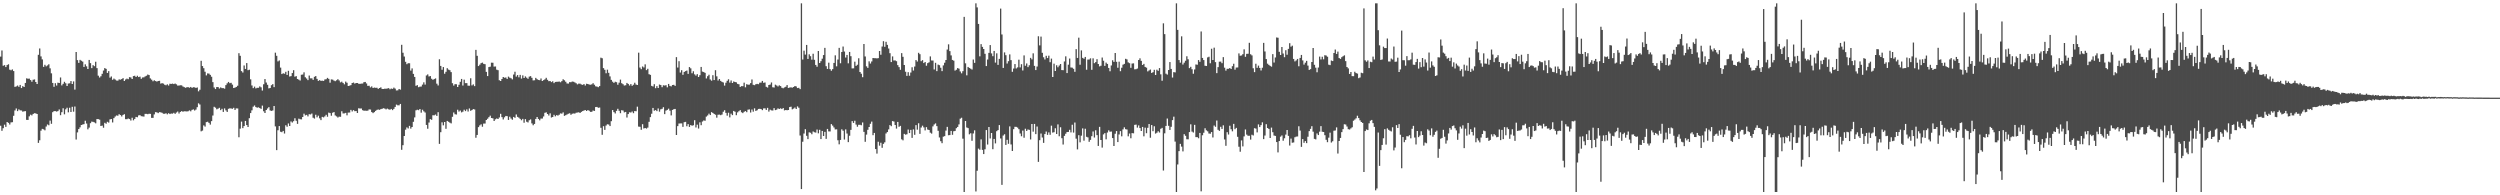 <?xml version="1.0" encoding="UTF-8"?>
<svg xmlns="http://www.w3.org/2000/svg" width="1920" height="150">
  <path d="M0 43.451h1v53.136H0zM1 38.761h1v61.691H1zM2 50.468h1v47.988H2zM3 50.002h1v45.729H3zM4 51.503h1v45.928H4zM5 49.983h1v43.731H5zM6 49.349h1v44.992H6zM7 53.526h1v42.108H7zM8 53.952h1v40.050H8zM9 53.323h1v40.540H9zM10 54.570h1v34.383H10zM11 66.735h1v18.082H11zM12 66.360h1v16.933H12zM13 65.698h1v19.634H13zM14 66.648h1v17.393H14zM15 65.224h1v19.533H15zM16 67.628h1v17.226H16zM17 66.165h1v19.572H17zM18 66.817h1v18.691H18zM19 63.675h1v21.696H19zM20 60.136h1v31.923H20zM21 60.464h1v31.662H21zM22 60.342h1v29.002H22zM23 61.503h1v26.564H23zM24 62.753h1v25.855H24zM25 61.230h1v26.253H25zM26 60.992h1v25.956H26zM27 62.970h1v24.115H27zM28 64.497h1v23.067H28zM29 42.096h1v67.626H29zM30 37.244h1v70.469H30zM31 43.330h1v57.047H31zM32 45.602h1v53.353H32zM33 51.379h1v47.956H33zM34 49.757h1v50.352H34zM35 50.961h1v46.239H35zM36 50.251h1v45.360H36zM37 49.379h1v46.814H37zM38 52.499h1v40.105H38zM39 56.303h1v38.796H39zM40 63.670h1v22.481H40zM41 66.662h1v18.672H41zM42 63.911h1v21.419H42zM43 65.705h1v20.018H43zM44 63.508h1v21.840H44zM45 63.723h1v20.362H45zM46 59.480h1v28.995H46zM47 65.568h1v20.577H47zM48 64.334h1v18.835H48zM49 62.837h1v24.976H49zM50 63.927h1v20.046H50zM51 66.055h1v16.672H51zM52 64.176h1v22.092H52zM53 64.005h1v18.750H53zM54 62.240h1v23.799H54zM55 64.501h1v17.501H55zM56 62.531h1v23.248H56zM57 68.809h1v12.994H57zM58 39.958h1v67.212H58zM59 46.172h1v55.528H59zM60 48.292h1v50.845H60zM61 45.996h1v51.813H61zM62 46.644h1v49.348H62zM63 47.335h1v48.306H63zM64 51.391h1v43.934H64zM65 49.386h1v43.355H65zM66 50.928h1v43.925H66zM67 53.000h1v46.322H67zM68 46.035h1v51.952H68zM69 48.475h1v46.164H69zM70 52.329h1v41.048H70zM71 50.038h1v43.550H71zM72 50.839h1v43.179H72zM73 47.401h1v47.310H73zM74 52.302h1v39.139H74zM75 58.090h1v33.429H75zM76 59.539h1v32.383H76zM77 58.582h1v38.174H77zM78 56.664h1v39.783H78zM79 54.151h1v43.941H79zM80 52.299h1v42.028H80zM81 52.913h1v42.119H81zM82 56.005h1v37.519H82zM83 54.636h1v39.499H83zM84 59.631h1v32.055H84zM85 58.722h1v32.646H85zM86 61.290h1v32.744H86zM87 60.347h1v30.389H87zM88 61.063h1v28.423H88zM89 61.848h1v26.816H89zM90 61.956h1v26.947H90zM91 60.986h1v26.699H91zM92 61.187h1v27.166H92zM93 60.732h1v28.705H93zM94 59.997h1v28.267H94zM95 62.206h1v25.509H95zM96 61.038h1v30.522H96zM97 60.356h1v31.199H97zM98 60.818h1v30.211H98zM99 59.228h1v32.190H99zM100 59.498h1v33.053H100zM101 60.697h1v29.728H101zM102 58.397h1v34.003H102zM103 58.143h1v33.220H103zM104 59.152h1v30.668H104zM105 58.159h1v31.911H105zM106 59.196h1v29.409H106zM107 58.852h1v29.588H107zM108 60.505h1v28.734H108zM109 59.486h1v29.908H109zM110 59.372h1v30.190H110zM111 58.672h1v28.766H111zM112 58.141h1v29.293H112zM113 57.259h1v30.460H113zM114 57.632h1v29.705H114zM115 60.203h1v27.228H115zM116 61.182h1v29.348H116zM117 62.434h1v28.077H117zM118 61.640h1v26.237H118zM119 62.240h1v23.868H119zM120 62.663h1v23.680H120zM121 62.224h1v24.665H121zM122 62.073h1v24.060H122zM123 64.188h1v22.074H123zM124 63.847h1v22.760H124zM125 64.217h1v23.129H125zM126 65.073h1v22.307H126zM127 65.499h1v21.492H127zM128 64.751h1v23.035H128zM129 65.710h1v21.209H129zM130 64.293h1v23.301H130zM131 64.446h1v22.767H131zM132 64.208h1v23.111H132zM133 64.561h1v22.058H133zM134 64.165h1v23.303H134zM135 64.771h1v21.675H135zM136 65.753h1v19.920H136zM137 65.691h1v21.495H137zM138 65.465h1v20.481H138zM139 65.515h1v19.849H139zM140 66.412h1v19.412H140zM141 66.932h1v18.531H141zM142 67.435h1v18.048H142zM143 67.030h1v18.576H143zM144 66.941h1v18.505H144zM145 67.381h1v17.430H145zM146 66.783h1v18.730H146zM147 67.470h1v16.912H147zM148 66.973h1v17.034H148zM149 67.046h1v17.819H149zM150 67.522h1v16.674H150zM151 67.170h1v15.184H151zM152 70.159h1v9.206H152zM153 68.900h1v11.373H153zM154 46.671h1v54.177H154zM155 50.723h1v49.570H155zM156 52.359h1v43.932H156zM157 55.074h1v42.177H157zM158 57.909h1v35.889H158zM159 56.353h1v37.118H159zM160 56.520h1v37.867H160zM161 57.486h1v38.183H161zM162 58.939h1v34.070H162zM163 63.096h1v25.658H163zM164 67.179h1v14.836H164zM165 68.399h1v14.278H165zM166 66.886h1v17.093H166zM167 66.879h1v16.558H167zM168 67.976h1v14.797H168zM169 67.115h1v17.473H169zM170 67.678h1v15.880H170zM171 67.706h1v18.233H171zM172 68.111h1v15.161H172zM173 65.392h1v19.393H173zM174 63.984h1v21.957H174zM175 62.904h1v20.636H175zM176 63.874h1v19.336H176zM177 63.567h1v19.753H177zM178 64.984h1v18.579H178zM179 67.600h1v15.171H179zM180 67.268h1v17.162H180zM181 66.744h1v16.500H181zM182 65.868h1v17.430H182zM183 40.867h1v64.532H183zM184 42.872h1v55.923H184zM185 54.641h1v38.773H185zM186 55.705h1v42.680H186zM187 50.301h1v46.535H187zM188 52.956h1v39.915H188zM189 48.443h1v47.599H189zM190 53.938h1v43.596H190zM191 53.579h1v37.219H191zM192 60.947h1v25.869H192zM193 65.641h1v19.082H193zM194 67.673h1v14.248H194zM195 66.525h1v14.477H195zM196 67.879h1v14.347H196zM197 67.449h1v15.276H197zM198 67.422h1v15.022H198zM199 66.369h1v16.608H199zM200 67.067h1v16.544H200zM201 69.541h1v11.552H201zM202 64.707h1v20.739H202zM203 60.702h1v26.063H203zM204 63.380h1v21.119H204zM205 65.135h1v18.141H205zM206 67.893h1v14.390H206zM207 67.600h1v17.217H207zM208 65.417h1v19.776H208zM209 64.611h1v20.204H209zM210 66.902h1v14.507H210zM211 40.430h1v56.626H211zM212 42.872h1v72.424H212zM213 47.159h1v52.909H213zM214 46.438h1v50.357H214zM215 51.894h1v49.286H215zM216 56.905h1v44.630H216zM217 56.243h1v44.315H217zM218 56.651h1v45.924H218zM219 55.161h1v41.053H219zM220 57.559h1v39.757H220zM221 54.366h1v40.437H221zM222 58.802h1v37.974H222zM223 58.484h1v34.781H223zM224 56.122h1v37.958H224zM225 53.934h1v39.137H225zM226 58.903h1v31.936H226zM227 58.488h1v34.262H227zM228 60.663h1v34.484H228zM229 61.201h1v29.954H229zM230 61.837h1v29.767H230zM231 57.415h1v34.294H231zM232 57.255h1v32.579H232zM233 55.538h1v31.742H233zM234 59.349h1v29.268H234zM235 60.306h1v27.919H235zM236 61.560h1v27.816H236zM237 58.019h1v29.689H237zM238 60.175h1v27.755H238zM239 60.146h1v27.043H239zM240 61.329h1v29.080H240zM241 58.994h1v32.113H241zM242 58.424h1v29.716H242zM243 60.548h1v29.561H243zM244 62.098h1v26.722H244zM245 61.555h1v29.302H245zM246 62.128h1v30.153H246zM247 61.938h1v27.823H247zM248 62.137h1v28.016H248zM249 61.052h1v28.325H249zM250 60.800h1v27.361H250zM251 59.809h1v29.858H251zM252 60.585h1v25.869H252zM253 63.487h1v23.383H253zM254 60.986h1v27.885H254zM255 61.137h1v25.463H255zM256 61.899h1v24.182H256zM257 62.361h1v26.313H257zM258 61.656h1v27.734H258zM259 60.846h1v29.416H259zM260 61.780h1v27.807H260zM261 63.295h1v26.416H261zM262 62.707h1v22.765H262zM263 63.700h1v23.449H263zM264 64.742h1v22.335H264zM265 62.652h1v24.042H265zM266 63.522h1v25.052H266zM267 66.064h1v20.401H267zM268 65.788h1v20.655H268zM269 65.403h1v18.984H269zM270 63.723h1v21.861H270zM271 63.377h1v21.227H271zM272 64.206h1v21.209H272zM273 63.746h1v21.529H273zM274 63.748h1v23.017H274zM275 64.330h1v18.844H275zM276 64.394h1v18.961H276zM277 64.227h1v19.096H277zM278 64.137h1v20.510H278zM279 63.107h1v21.927H279zM280 62.938h1v22.044H280zM281 64.101h1v20.989H281zM282 65.950h1v19.066H282zM283 65.842h1v18.192H283zM284 67.113h1v17.027H284zM285 66.362h1v19.709H285zM286 67.603h1v19.288H286zM287 67.211h1v18.911H287zM288 67.451h1v17.707H288zM289 67.397h1v16.967H289zM290 68.257h1v15.809H290zM291 67.577h1v16.777H291zM292 67.062h1v16.748H292zM293 68.298h1v15.246H293zM294 68.346h1v14.747H294zM295 68.095h1v15.294H295zM296 68.170h1v15.871H296zM297 67.960h1v15.461H297zM298 67.683h1v16.262H298zM299 68.541h1v15.713H299zM300 67.985h1v15.653H300zM301 68.230h1v16.372H301zM302 67.287h1v16.315H302zM303 68.067h1v14.063H303zM304 69.466h1v10.865H304zM305 69.392h1v11.527H305zM306 68.372h1v12.534H306zM307 68.859h1v10.952H307zM308 34.396h1v80.671H308zM309 40.519h1v70.987H309zM310 43.403h1v61.069H310zM311 47.477h1v52.124H311zM312 49.292h1v48.533H312zM313 48.530h1v50.137H313zM314 48.573h1v48.102H314zM315 54.240h1v44.527H315zM316 52.526h1v45.010H316zM317 56.728h1v36.816H317zM318 59.097h1v31.071H318zM319 65.877h1v18.849H319zM320 65.364h1v18.924H320zM321 66.959h1v17.684H321zM322 66.541h1v17.194H322zM323 66.460h1v20.076H323zM324 64.964h1v19.300H324zM325 63.256h1v22.273H325zM326 64.954h1v21.456H326zM327 57.935h1v38.018H327zM328 57.140h1v41.705H328zM329 58.708h1v35.386H329zM330 58.422h1v33.062H330zM331 60.459h1v31.531H331zM332 61.276h1v27.263H332zM333 60.709h1v27.842H333zM334 60.235h1v27.725H334zM335 64.279h1v24.775H335zM336 65.632h1v20.513H336zM337 45.499h1v64.999H337zM338 50.656h1v50.877H338zM339 53.549h1v40.403H339zM340 51.519h1v44.738H340zM341 56.646h1v37.068H341zM342 55.147h1v43.788H342zM343 52.389h1v40.478H343zM344 53.432h1v40.085H344zM345 53.890h1v40.323H345zM346 55.389h1v39.405H346zM347 63.922h1v25.784H347zM348 65.726h1v20.671H348zM349 64.593h1v23.152H349zM350 64.698h1v23.269H350zM351 66.820h1v17.448H351zM352 65.128h1v20.584H352zM353 62.828h1v22.046H353zM354 60.633h1v25.701H354zM355 65.687h1v20.080H355zM356 61.208h1v23.046H356zM357 63.826h1v21.515H357zM358 63.869h1v20.149H358zM359 65.771h1v19.890H359zM360 65.829h1v17.459H360zM361 60.123h1v24.967H361zM362 65.595h1v18.940H362zM363 64.803h1v18.965H363zM364 66.163h1v17.897H364zM365 38.306h1v67.484H365zM366 42.863h1v60.787H366zM367 50.727h1v46.928H367zM368 49.681h1v46.610H368zM369 48.461h1v47.024H369zM370 48.088h1v49.233H370zM371 49.075h1v45.843H371zM372 49.319h1v45.544H372zM373 55.197h1v36.967H373zM374 58.436h1v32.774H374zM375 51.526h1v38.505H375zM376 51.176h1v37.672H376zM377 48.106h1v42.524H377zM378 48.168h1v42.721H378zM379 51.162h1v41.788H379zM380 51.045h1v40.616H380zM381 53.508h1v37.496H381zM382 53.902h1v37.491H382zM383 61.661h1v28.572H383zM384 62.219h1v25.200H384zM385 60.661h1v29.281H385zM386 59.159h1v32.575H386zM387 59.724h1v30.373H387zM388 59.512h1v29.531H388zM389 60.624h1v28.599H389zM390 58.820h1v33.285H390zM391 59.663h1v29.966H391zM392 60.104h1v30.904H392zM393 60.986h1v30.945H393zM394 57.262h1v32.525H394zM395 55.112h1v35.349H395zM396 58.807h1v29.078H396zM397 57.676h1v32.058H397zM398 59.413h1v30.970H398zM399 57.516h1v33.777H399zM400 60.354h1v32.030H400zM401 57.907h1v33.399H401zM402 59.926h1v34.356H402zM403 58.678h1v32.811H403zM404 59.624h1v33.848H404zM405 60.496h1v33.543H405zM406 58.848h1v33.529H406zM407 58.470h1v33.211H407zM408 59.768h1v35.015H408zM409 61.752h1v34.466H409zM410 61.647h1v33.513H410zM411 59.802h1v31.520H411zM412 60.805h1v29.052H412zM413 61.386h1v29.977H413zM414 61.594h1v30.824H414zM415 60.239h1v30.870H415zM416 62.189h1v28.856H416zM417 61.549h1v27.885H417zM418 60.949h1v25.667H418zM419 59.768h1v26.493H419zM420 61.297h1v26.269H420zM421 62.373h1v26.365H421zM422 62.183h1v24.871H422zM423 63.100h1v27.166H423zM424 62.421h1v27.455H424zM425 63.821h1v24.337H425zM426 62.949h1v26.400H426zM427 62.842h1v25.578H427zM428 62.785h1v26.013H428zM429 62.624h1v25.473H429zM430 63.192h1v23.896H430zM431 62.329h1v24.958H431zM432 60.862h1v25.470H432zM433 61.622h1v27.375H433zM434 62.785h1v25.681H434zM435 64.087h1v23.804H435zM436 64.231h1v23.095H436zM437 63.103h1v23.891H437zM438 63.132h1v25.035H438zM439 62.629h1v24.720H439zM440 62.796h1v24.344H440zM441 63.302h1v23.964H441zM442 63.936h1v22.660H442zM443 64.815h1v21.637H443zM444 64.201h1v22.014H444zM445 64.245h1v22.559H445zM446 64.886h1v21.046H446zM447 65.197h1v20.128H447zM448 64.563h1v20.332H448zM449 65.691h1v18.794H449zM450 64.284h1v20.943H450zM451 64.533h1v19.977H451zM452 64.927h1v20.098H452zM453 65.073h1v20.865H453zM454 64.780h1v21.078H454zM455 63.888h1v21.007H455zM456 65.094h1v20.121H456zM457 66.307h1v15.937H457zM458 66.534h1v15.608H458zM459 66.975h1v15.802H459zM460 66.103h1v16.496H460zM461 44.273h1v53.884H461zM462 44.772h1v58.769H462zM463 52.316h1v44.612H463zM464 53.600h1v46.152H464zM465 56.273h1v40.135H465zM466 53.519h1v41.895H466zM467 55.900h1v39.748H467zM468 58.669h1v38.132H468zM469 61.327h1v31.760H469zM470 62.730h1v21.788H470zM471 63.659h1v22.477H471zM472 62.771h1v24.360H472zM473 63.126h1v22.000H473zM474 65.078h1v18.485H474zM475 63.490h1v21.602H475zM476 61.141h1v25.800H476zM477 63.881h1v20.730H477zM478 64.684h1v20.195H478zM479 65.698h1v20.632H479zM480 65.465h1v20.483H480zM481 63.670h1v26.571H481zM482 64.467h1v23.138H482zM483 65.671h1v20.552H483zM484 64.584h1v21.815H484zM485 65.902h1v19.764H485zM486 65.051h1v21.902H486zM487 63.517h1v21.776H487zM488 64.931h1v20.542H488zM489 65.277h1v16.663H489zM490 40.466h1v56.784H490zM491 51.878h1v45.518H491zM492 53.144h1v46.521H492zM493 51.066h1v44.337H493zM494 51.835h1v46.821H494zM495 49.388h1v48.940H495zM496 53.863h1v44.894H496zM497 52.835h1v45.177H497zM498 56.976h1v36.574H498zM499 57.518h1v32.449H499zM500 65.923h1v21.410H500zM501 66.389h1v16.503H501zM502 64.655h1v20.396H502zM503 67.751h1v16.782H503zM504 66.165h1v19.199H504zM505 67.561h1v15.763H505zM506 64.941h1v20.801H506zM507 65.323h1v18.650H507zM508 66.994h1v16.562H508zM509 65.474h1v16.848H509zM510 65.714h1v21.936H510zM511 65.437h1v19.506H511zM512 67.085h1v17.306H512zM513 64.446h1v19.007H513zM514 65.955h1v19.030H514zM515 66.346h1v22.303H515zM516 65.305h1v19.146H516zM517 65.121h1v18.727H517zM518 65.968h1v17.677H518zM519 43.895h1v59.787H519zM520 51.871h1v45.022H520zM521 46.987h1v47.864H521zM522 55.728h1v39.036H522zM523 53.888h1v40.893H523zM524 57.424h1v40.014H524zM525 55.259h1v38.599H525zM526 54.634h1v38.970H526zM527 54.192h1v42.770H527zM528 56.749h1v38.592H528zM529 51.492h1v46.011H529zM530 52.478h1v43.561H530zM531 56.291h1v40.250H531zM532 54.737h1v41.465H532zM533 57.069h1v35.264H533zM534 58.074h1v39.844H534zM535 56.955h1v38.785H535zM536 59.145h1v39.574H536zM537 57.767h1v36.189H537zM538 51.386h1v44.786H538zM539 54.998h1v38.313H539zM540 55.334h1v37.180H540zM541 55.987h1v36.738H541zM542 60.276h1v29.265H542zM543 58.539h1v30.156H543zM544 57.383h1v29.929H544zM545 61.040h1v27.331H545zM546 61.972h1v24.127H546zM547 57.756h1v28.979H547zM548 61.478h1v26.040H548zM549 53.904h1v34.191H549zM550 58.642h1v31.703H550zM551 61.853h1v26.281H551zM552 60.674h1v27.361H552zM553 62.100h1v26.384H553zM554 62.883h1v25.070H554zM555 63.320h1v22.470H555zM556 65.737h1v18.881H556zM557 63.533h1v23.127H557zM558 62.045h1v26.796H558zM559 60.862h1v25.711H559zM560 63.437h1v26.722H560zM561 61.787h1v25.489H561zM562 63.737h1v24.706H562zM563 62.560h1v22.628H563zM564 62.979h1v22.854H564zM565 63.254h1v25.223H565zM566 64.421h1v21.888H566zM567 64.712h1v20.714H567zM568 66.753h1v17.844H568zM569 66.174h1v20.050H569zM570 66.195h1v20.700H570zM571 63.503h1v22.364H571zM572 67.078h1v18.228H572zM573 64.641h1v21.550H573zM574 65.057h1v19.144H574zM575 64.980h1v19.046H575zM576 63.833h1v22.586H576zM577 61.013h1v23.106H577zM578 65.112h1v20.629H578zM579 65.417h1v17.766H579zM580 64.643h1v20.561H580zM581 64.417h1v20.272H581zM582 64.648h1v18.993H582zM583 63.474h1v20.078H583zM584 63.421h1v20.327H584zM585 62.153h1v22.454H585zM586 63.602h1v19.629H586zM587 63.357h1v19.867H587zM588 66.657h1v17.771H588zM589 67.209h1v15.612H589zM590 65.284h1v20.412H590zM591 64.915h1v19.320H591zM592 63.318h1v21.460H592zM593 66.996h1v17.876H593zM594 67.207h1v15.823H594zM595 65.037h1v19.526H595zM596 65.627h1v18.620H596zM597 66.408h1v16.818H597zM598 65.549h1v18.144H598zM599 66.076h1v17.139H599zM600 67.374h1v16.411H600zM601 67.811h1v15.203H601zM602 67.124h1v17.643H602zM603 66.593h1v17.878H603zM604 65.337h1v19.359H604zM605 67.548h1v16.924H605zM606 67.225h1v14.994H606zM607 67.081h1v14.848H607zM608 67.312h1v16.640H608zM609 66.804h1v16.608H609zM610 66.046h1v16.539H610zM611 66.385h1v17.306H611zM612 67.630h1v14.063H612zM613 67.433h1v15.317H613zM614 68.452h1v35.636H614zM615 2.550h1v142.641H615zM616 45.701h1v63.127H616zM617 38.910h1v63.635H617zM618 41.922h1v57.297H618zM619 34.492h1v69.798H619zM620 45.280h1v61.577H620zM621 41.743h1v59.876H621zM622 43.149h1v58.778H622zM623 45.838h1v57.285H623zM624 41.283h1v59.695H624zM625 45.911h1v55.679H625zM626 49.855h1v51.975H626zM627 51.247h1v48.219H627zM628 39.153h1v63.239H628zM629 48.372h1v51.295H629zM630 46.989h1v59.789H630zM631 45.062h1v55.473H631zM632 42.313h1v62.133H632zM633 36.786h1v64.504H633zM634 50.826h1v55.816H634zM635 52.952h1v46.084H635zM636 48.143h1v52.749H636zM637 53.119h1v47.869H637zM638 54.330h1v41.009H638zM639 53.096h1v43.349H639zM640 48.356h1v49.535H640zM641 42.487h1v56.944H641zM642 50.965h1v48.373H642zM643 45.733h1v62.001H643zM644 36.747h1v74.076H644zM645 48.594h1v58.888H645zM646 39.944h1v59.386H646zM647 35.733h1v64.660H647zM648 39.560h1v67.620H648zM649 44.170h1v55.218H649zM650 42.174h1v60.359H650zM651 48.647h1v60.531H651zM652 39.874h1v64.390H652zM653 43.172h1v56.569H653zM654 52.524h1v40.501H654zM655 52.492h1v41.916H655zM656 47.360h1v45.356H656zM657 50.569h1v45.148H657zM658 49.711h1v47.633H658zM659 44.742h1v51.126H659zM660 55.300h1v40.522H660zM661 56.648h1v39.567H661zM662 59.267h1v34.791H662zM663 33.778h1v67.491H663zM664 43.359h1v65.560H664zM665 50.958h1v52.435H665zM666 52.137h1v47.537H666zM667 47.120h1v50.394H667zM668 48.793h1v46.308H668zM669 47.205h1v46.207H669zM670 44.540h1v59.313H670zM671 44.675h1v57.395H671zM672 44.682h1v69.801H672zM673 44.868h1v73.090H673zM674 44.646h1v64.193H674zM675 39.150h1v72.710H675zM676 42.016h1v67.590H676zM677 35.735h1v77.771H677zM678 31.652h1v78.837H678zM679 35.918h1v73.406H679zM680 32.092h1v70.416H680zM681 34.440h1v66.969H681zM682 37.285h1v62.110H682zM683 40.874h1v55.202H683zM684 47.667h1v49.235H684zM685 43.311h1v49.654H685zM686 46.417h1v46.919H686zM687 46.385h1v49.608H687zM688 47.012h1v51.778H688zM689 50.038h1v43.625H689zM690 51.533h1v45.871H690zM691 53.609h1v43.053H691zM692 40.800h1v66.226H692zM693 43.616h1v64.184H693zM694 49.905h1v52.882H694zM695 55.083h1v48.343H695zM696 58.289h1v44.850H696zM697 55.442h1v44.065H697zM698 58.159h1v44.054H698zM699 55.685h1v44.058H699zM700 51.668h1v54.202H700zM701 54.165h1v45.191H701zM702 51.105h1v52.417H702zM703 46.106h1v50.011H703zM704 47.276h1v52.296H704zM705 40.558h1v54.133H705zM706 41.643h1v61.183H706zM707 47.010h1v50.922H707zM708 46.204h1v50.300H708zM709 48.443h1v49.393H709zM710 47.617h1v52.525H710zM711 50.478h1v47.171H711zM712 48.479h1v50.982H712zM713 47.880h1v51.948H713zM714 43.311h1v58.597H714zM715 46.415h1v56.187H715zM716 46.468h1v50.629H716zM717 53.362h1v42.232H717zM718 48.251h1v46.496H718zM719 54.607h1v42.241H719zM720 49.626h1v50.838H720zM721 50.077h1v55.502H721zM722 52.027h1v56.391H722zM723 54.623h1v55.349H723zM724 50.205h1v54.765H724zM725 48.196h1v56.331H725zM726 46.092h1v54.200H726zM727 38.047h1v59.366H727zM728 34.035h1v69.869H728zM729 39.283h1v64.443H729zM730 42.545h1v58.029H730zM731 46.028h1v57.514H731zM732 46.607h1v54.218H732zM733 54.222h1v46.329H733zM734 53.554h1v44.905H734zM735 52.265h1v45.212H735zM736 52.739h1v42.786H736zM737 54.902h1v36.249H737zM738 56.332h1v34.111H738zM739 54.680h1v51.815H739zM740 12.941h1v134.518H740zM741 48.640h1v44.280H741zM742 57.870h1v40.048H742zM743 51.393h1v47.011H743zM744 52.155h1v51.023H744zM745 52.760h1v49.609H745zM746 53.400h1v54.734H746zM747 45.701h1v56.796H747zM748 48.260h1v51.824H748zM749 2.547h1v144.518H749zM750 5.667h1v125.447H750zM751 18.402h1v95.704H751zM752 43.238h1v71.776H752zM753 33.886h1v73.184H753zM754 36.015h1v79.078H754zM755 37.614h1v80.696H755zM756 41.325h1v73.298H756zM757 50.741h1v49.135H757zM758 45.719h1v65.308H758zM759 40.578h1v56.944H759zM760 34.591h1v71.730H760zM761 41.018h1v61.135H761zM762 43.172h1v71.403H762zM763 39.134h1v67.553H763zM764 48.061h1v62.046H764zM765 40.965h1v59.780H765zM766 49.796h1v50.114H766zM767 45.218h1v50.842H767zM768 6.603h1v99.716H768zM769 26.488h1v115.507H769zM770 52.167h1v51.916H770zM771 40.267h1v62.840H771zM772 42.396h1v68.906H772zM773 48.791h1v58.551H773zM774 47.017h1v63.443H774zM775 41.782h1v55.287H775zM776 46.177h1v64.772H776zM777 55.165h1v60.827H777zM778 52.629h1v46.615H778zM779 49.189h1v48.205H779zM780 52.586h1v44.846H780zM781 51.746h1v46.269H781zM782 45.818h1v53.385H782zM783 51.741h1v50.810H783zM784 49.326h1v55.301H784zM785 54.112h1v46.214H785zM786 42.529h1v63.250H786zM787 50.503h1v48.366H787zM788 48.745h1v51.810H788zM789 51.576h1v47.851H789zM790 50.107h1v49.650H790zM791 44.442h1v62.692H791zM792 45.614h1v49.606H792zM793 40.981h1v60.137H793zM794 50.571h1v44.594H794zM795 53.817h1v49.215H795zM796 51.123h1v46.081H796zM797 27.827h1v96.477H797zM798 34.856h1v72.815H798zM799 28.098h1v74.445H799zM800 40.537h1v65.063H800zM801 43.957h1v65.743H801zM802 45.648h1v57.292H802zM803 42.872h1v58.139H803zM804 44.607h1v58.963H804zM805 42.751h1v58.926H805zM806 47.788h1v55.738H806zM807 44.994h1v51.506H807zM808 59.157h1v42.669H808zM809 48.919h1v52.634H809zM810 54.547h1v43.944H810zM811 50.141h1v52.788H811zM812 51.665h1v43.877H812zM813 50.315h1v54.351H813zM814 49.175h1v48.574H814zM815 53.790h1v52.330H815zM816 53.904h1v57.096H816zM817 47.205h1v57.134H817zM818 43.286h1v59.439H818zM819 56.117h1v45.294H819zM820 49.660h1v51.653H820zM821 44.968h1v54.724H821zM822 51.814h1v49.883H822zM823 51.945h1v43.870H823zM824 52.837h1v49.016H824zM825 55.128h1v38.997H825zM826 37.731h1v68.778H826zM827 44.488h1v70.270H827zM828 28.935h1v74.907H828zM829 49.711h1v59.604H829zM830 38.688h1v65.489H830zM831 44.447h1v54.175H831zM832 45.092h1v62.950H832zM833 43.716h1v55.161H833zM834 53.531h1v51.508H834zM835 45.788h1v59.714H835zM836 45.657h1v63.253H836zM837 44.790h1v62.605H837zM838 53.602h1v51.000H838zM839 44.790h1v56.150H839zM840 48.550h1v57.100H840zM841 47.715h1v52.319H841zM842 45.490h1v58.286H842zM843 49.166h1v62.889H843zM844 51.013h1v46.413H844zM845 50.462h1v57.057H845zM846 44.199h1v69.183H846zM847 46.632h1v56.569H847zM848 50.571h1v51.682H848zM849 48.074h1v58.933H849zM850 49.086h1v52.676H850zM851 52.185h1v47.929H851zM852 54.726h1v46.432H852zM853 50.258h1v50.755H853zM854 46.289h1v59.769H854zM855 47.536h1v64.578H855zM856 40.727h1v61.984H856zM857 47.454h1v53.220H857zM858 52.018h1v57.100H858zM859 47.340h1v55.905H859zM860 54.666h1v46.040H860zM861 52.013h1v52.708H861zM862 49.681h1v49.680H862zM863 49.056h1v48.725H863zM864 45.168h1v54.058H864zM865 45.612h1v53.850H865zM866 47.930h1v56.796H866zM867 48.532h1v54.008H867zM868 52.094h1v54.102H868zM869 48.800h1v53.420H869zM870 48.642h1v53.774H870zM871 53.229h1v42.687H871zM872 53.149h1v42.550H872zM873 52.629h1v45.379H873zM874 46.095h1v50.233H874zM875 44.822h1v53.550H875zM876 46.767h1v53.854H876zM877 49.931h1v47.569H877zM878 49.059h1v55.642H878zM879 51.382h1v46.688H879zM880 51.977h1v50.300H880zM881 54.810h1v43.353H881zM882 54.055h1v41.199H882zM883 53.423h1v52.337H883zM884 56.005h1v40.057H884zM885 55.447h1v45.338H885zM886 53.613h1v43.365H886zM887 57.610h1v45.020H887zM888 53.510h1v48.421H888zM889 54.396h1v46.413H889zM890 52.299h1v49.480H890zM891 57.085h1v41.838H891zM892 61.981h1v36.226H892zM893 17.944h1v113.010H893zM894 26.200h1v76.218H894zM895 56.580h1v40.128H895zM896 57.291h1v33.729H896zM897 53.773h1v42.822H897zM898 47.655h1v52.126H898zM899 52.936h1v44.461H899zM900 59.571h1v32.667H900zM901 55.415h1v34.207H901zM902 55.582h1v53.154H902zM903 2.550h1v144.910H903zM904 22.932h1v103.387H904zM905 46.131h1v69.925H905zM906 48.120h1v62.381H906zM907 27.919h1v84.651H907zM908 49.585h1v66.693H908zM909 48.145h1v54.926H909zM910 46.646h1v57.672H910zM911 43.220h1v63.747H911zM912 45.511h1v61.476H912zM913 52.336h1v49.098H913zM914 51.286h1v44.214H914zM915 53.194h1v47.899H915zM916 56.623h1v45.143H916zM917 53.343h1v42.577H917zM918 49.487h1v55.816H918zM919 49.704h1v55.599H919zM920 46.129h1v60.039H920zM921 47.440h1v54.674H921zM922 24.145h1v122.797H922zM923 44.492h1v59.407H923zM924 46.115h1v55.802H924zM925 50.473h1v48.029H925zM926 50.663h1v49.407H926zM927 44.087h1v56.752H927zM928 43.572h1v59.002H928zM929 48.573h1v54.134H929zM930 37.429h1v63.992H930zM931 46.097h1v59.490H931zM932 36.614h1v59.817H932zM933 47.733h1v49.643H933zM934 56.152h1v36.427H934zM935 51.546h1v48.139H935zM936 47.351h1v53.154H936zM937 47.310h1v50.080H937zM938 48.528h1v50.476H938zM939 43.858h1v52.405H939zM940 51.993h1v55.111H940zM941 54.240h1v57.725H941zM942 52.824h1v48.702H942zM943 52.851h1v50.494H943zM944 52.219h1v44.353H944zM945 52.991h1v46.299H945zM946 50.858h1v50.025H946zM947 48.949h1v46.203H947zM948 53.513h1v45.731H948zM949 51.878h1v46.326H949zM950 51.837h1v53.204H950zM951 41.016h1v71.669H951zM952 42.803h1v73.706H952zM953 42.613h1v65.237H953zM954 41.634h1v70.819H954zM955 37.885h1v66.857H955zM956 43.600h1v55.823H956zM957 41.382h1v62.016H957zM958 41.261h1v63.024H958zM959 32.879h1v71.353H959zM960 41.700h1v65.528H960zM961 42.551h1v60.932H961zM962 52.432h1v51.593H962zM963 55.410h1v43.040H963zM964 48.928h1v49.863H964zM965 52.059h1v49.618H965zM966 50.370h1v45.191H966zM967 52.183h1v45.409H967zM968 54.094h1v41.998H968zM969 52.025h1v41.925H969zM970 32.897h1v73.944H970zM971 39.530h1v64.571H971zM972 45.348h1v50.059H972zM973 48.919h1v49.400H973zM974 49.823h1v49.222H974zM975 50.567h1v55.402H975zM976 51.199h1v46.798H976zM977 41.581h1v59.970H977zM978 48.029h1v56.045H978zM979 44.108h1v60.270H979zM980 28.757h1v80.359H980zM981 28.956h1v88.093H981zM982 39.764h1v68.553H982zM983 42.238h1v62.731H983zM984 36.115h1v67.906H984zM985 41.123h1v66.981H985zM986 43.938h1v62.239H986zM987 38.535h1v64.859H987zM988 42.023h1v57.814H988zM989 37.514h1v66.853H989zM990 33.192h1v78.604H990zM991 35.852h1v70.570H991zM992 35.051h1v74.582H992zM993 45.280h1v64.118H993zM994 47.129h1v58.279H994zM995 46.394h1v58.508H995zM996 45.238h1v59.570H996zM997 50.883h1v46.111H997zM998 44.472h1v55.855H998zM999 42.213h1v70.586H999zM1000 46.378h1v60.451H1000zM1001 49.603h1v60.057H1001zM1002 48.109h1v60.250H1002zM1003 46.745h1v63.182H1003zM1004 50.395h1v54.642H1004zM1005 53.723h1v46.974H1005zM1006 53.089h1v45.889H1006zM1007 47.605h1v49.316H1007zM1008 36.839h1v64.289H1008zM1009 49.745h1v56.892H1009zM1010 51.945h1v55.129H1010zM1011 55.511h1v46.993H1011zM1012 51.839h1v51.907H1012zM1013 43.449h1v57.681H1013zM1014 45.657h1v51.238H1014zM1015 43.549h1v57.603H1015zM1016 45.545h1v55.825H1016zM1017 42.396h1v61.428H1017zM1018 42.654h1v64.736H1018zM1019 43.563h1v65.631H1019zM1020 49.651h1v56.072H1020zM1021 50.034h1v51.863H1021zM1022 46.495h1v62.973H1022zM1023 46.909h1v61.577H1023zM1024 40.686h1v59.739H1024zM1025 38.040h1v62.138H1025zM1026 41.430h1v56.395H1026zM1027 39.613h1v78.277H1027zM1028 44.588h1v63.694H1028zM1029 45.250h1v60.678H1029zM1030 43.938h1v57.530H1030zM1031 43.137h1v56.024H1031zM1032 42.474h1v52.946H1032zM1033 46.951h1v48.695H1033zM1034 51.462h1v45.699H1034zM1035 52.517h1v46.704H1035zM1036 56.788h1v42.683H1036zM1037 55.318h1v43.305H1037zM1038 58.459h1v39.302H1038zM1039 58.541h1v34.189H1039zM1040 55.069h1v36.786H1040zM1041 56.113h1v34.742H1041zM1042 56.518h1v32.371H1042zM1043 60.063h1v30.629H1043zM1044 59.470h1v32.946H1044zM1045 55.877h1v37.835H1045zM1046 56.227h1v38.180H1046zM1047 6.473h1v125.628H1047zM1048 46.333h1v54.310H1048zM1049 47.422h1v52.019H1049zM1050 46.401h1v53.481H1050zM1051 52.290h1v42.424H1051zM1052 47.433h1v45.303H1052zM1053 47.772h1v44.323H1053zM1054 43.490h1v51.071H1054zM1055 45.671h1v51.746H1055zM1056 2.547h1v143.623H1056zM1057 2.550h1v142.177H1057zM1058 23.202h1v78.578H1058zM1059 34.836h1v92.536H1059zM1060 46.035h1v69.275H1060zM1061 45.678h1v65.635H1061zM1062 35.859h1v70.339H1062zM1063 36.898h1v62.337H1063zM1064 36.923h1v74.127H1064zM1065 29.604h1v68.983H1065zM1066 47.193h1v52.499H1066zM1067 47.255h1v53.133H1067zM1068 44.941h1v56.010H1068zM1069 45.744h1v51.993H1069zM1070 35.760h1v79.771H1070zM1071 47.440h1v65.887H1071zM1072 47.294h1v48.796H1072zM1073 44.286h1v54.008H1073zM1074 55.318h1v40.002H1074zM1075 53.373h1v50.089H1075zM1076 23.490h1v105.734H1076zM1077 46.230h1v59.036H1077zM1078 46.301h1v62.925H1078zM1079 50.416h1v56.986H1079zM1080 43.085h1v61.517H1080zM1081 46.305h1v58.432H1081zM1082 46.209h1v57.615H1082zM1083 45.593h1v60.671H1083zM1084 40.427h1v58.491H1084zM1085 49.688h1v46.953H1085zM1086 49.793h1v55.844H1086zM1087 47.644h1v63.282H1087zM1088 45.225h1v55.381H1088zM1089 52.684h1v52.648H1089zM1090 47.708h1v56.429H1090zM1091 51.604h1v49.201H1091zM1092 44.538h1v59.128H1092zM1093 51.155h1v60.687H1093zM1094 45.600h1v63.843H1094zM1095 48.029h1v61.987H1095zM1096 54.169h1v45.175H1096zM1097 40.356h1v59.970H1097zM1098 51.972h1v51.916H1098zM1099 47.129h1v51.476H1099zM1100 50.228h1v54.761H1100zM1101 51.311h1v52.209H1101zM1102 58.344h1v42.932H1102zM1103 57.859h1v42.438H1103zM1104 44.000h1v77.173H1104zM1105 44.110h1v70.144H1105zM1106 30.329h1v76.205H1106zM1107 35.088h1v70.856H1107zM1108 40.414h1v59.251H1108zM1109 41.215h1v63.822H1109zM1110 43.174h1v67.095H1110zM1111 45.042h1v62.779H1111zM1112 44.435h1v58.057H1112zM1113 46.909h1v51.321H1113zM1114 44.302h1v55.221H1114zM1115 51.224h1v45.573H1115zM1116 47.896h1v48.439H1116zM1117 52.558h1v45.930H1117zM1118 48.839h1v51.300H1118zM1119 50.253h1v57.114H1119zM1120 51.112h1v51.383H1120zM1121 54.398h1v42.902H1121zM1122 53.149h1v45.594H1122zM1123 58.722h1v37.519H1123zM1124 49.665h1v64.079H1124zM1125 54.156h1v44.646H1125zM1126 50.338h1v53.859H1126zM1127 54.433h1v39.956H1127zM1128 44.261h1v59.018H1128zM1129 55.257h1v43.974H1129zM1130 52.801h1v48.558H1130zM1131 54.185h1v49.840H1131zM1132 50.949h1v46.919H1132zM1133 37.754h1v71.481H1133zM1134 31.730h1v74.468H1134zM1135 40.217h1v67.645H1135zM1136 46.191h1v63.152H1136zM1137 48.685h1v56.942H1137zM1138 51.247h1v51.673H1138zM1139 40.956h1v59.345H1139zM1140 48.775h1v51.998H1140zM1141 48.956h1v57.043H1141zM1142 45.014h1v60.732H1142zM1143 49.663h1v58.567H1143zM1144 45.971h1v61.492H1144zM1145 38.017h1v65.129H1145zM1146 41.908h1v62.900H1146zM1147 47.701h1v55.324H1147zM1148 44.696h1v59.215H1148zM1149 43.970h1v61.458H1149zM1150 42.398h1v62.724H1150zM1151 47.626h1v51.806H1151zM1152 51.553h1v56.088H1152zM1153 48.418h1v51.298H1153zM1154 48.624h1v58.222H1154zM1155 52.954h1v44.708H1155zM1156 48.553h1v55.345H1156zM1157 47.525h1v50.341H1157zM1158 54.719h1v44.431H1158zM1159 49.306h1v57.292H1159zM1160 51.702h1v51.634H1160zM1161 44.749h1v54.546H1161zM1162 45.360h1v58.819H1162zM1163 45.374h1v62.804H1163zM1164 41.423h1v52.788H1164zM1165 47.138h1v53.403H1165zM1166 43.101h1v57.194H1166zM1167 49.198h1v51.003H1167zM1168 42.036h1v57.459H1168zM1169 47.342h1v48.920H1169zM1170 53.135h1v43.083H1170zM1171 48.653h1v46.386H1171zM1172 46.994h1v51.616H1172zM1173 41.409h1v63.170H1173zM1174 51.485h1v45.988H1174zM1175 50.439h1v56.349H1175zM1176 50.210h1v54.852H1176zM1177 50.766h1v45.978H1177zM1178 51.988h1v48.668H1178zM1179 51.700h1v48.499H1179zM1180 54.183h1v40.403H1180zM1181 50.420h1v46.285H1181zM1182 46.912h1v49.267H1182zM1183 47.701h1v48.837H1183zM1184 47.797h1v50.888H1184zM1185 53.982h1v41.080H1185zM1186 46.612h1v50.618H1186zM1187 50.079h1v46.725H1187zM1188 56.177h1v42.580H1188zM1189 46.241h1v52.346H1189zM1190 51.759h1v48.146H1190zM1191 52.457h1v46.558H1191zM1192 55.188h1v38.725H1192zM1193 55.440h1v43.777H1193zM1194 51.123h1v49.318H1194zM1195 56.207h1v47.043H1195zM1196 51.112h1v49.602H1196zM1197 52.915h1v47.377H1197zM1198 57.408h1v43.156H1198zM1199 54.227h1v38.494H1199zM1200 6.274h1v117.180H1200zM1201 23.341h1v105.242H1201zM1202 54.991h1v40.449H1202zM1203 58.216h1v38.842H1203zM1204 54.325h1v42.927H1204zM1205 50.908h1v50.101H1205zM1206 57.944h1v40.904H1206zM1207 51.029h1v42.044H1207zM1208 55.096h1v38.178H1208zM1209 55.055h1v37.620H1209zM1210 2.547h1v144.910H1210zM1211 28.505h1v96.283H1211zM1212 41.022h1v76.784H1212zM1213 41.521h1v63.461H1213zM1214 29.688h1v84.498H1214zM1215 41.432h1v63.246H1215zM1216 51.514h1v57.011H1216zM1217 39.949h1v71.540H1217zM1218 43.369h1v59.709H1218zM1219 40.862h1v66.663H1219zM1220 49.162h1v51.037H1220zM1221 47.978h1v59.542H1221zM1222 46.230h1v67.611H1222zM1223 49.038h1v48.993H1223zM1224 46.715h1v60.762H1224zM1225 45.282h1v67.782H1225zM1226 47.367h1v59.023H1226zM1227 54.719h1v43.612H1227zM1228 47.003h1v57.157H1228zM1229 20.544h1v119.014H1229zM1230 22.991h1v85.372H1230zM1231 48.365h1v55.605H1231zM1232 43.362h1v65.139H1232zM1233 43.867h1v59.881H1233zM1234 43.382h1v64.585H1234zM1235 45.248h1v55.784H1235zM1236 34.646h1v67.867H1236zM1237 34.902h1v77.148H1237zM1238 44.627h1v59.643H1238zM1239 40.736h1v64.035H1239zM1240 48.722h1v52.911H1240zM1241 48.072h1v52.710H1241zM1242 38.516h1v59.574H1242zM1243 40.434h1v65.445H1243zM1244 49.260h1v52.351H1244zM1245 47.239h1v60.913H1245zM1246 47.015h1v55.978H1246zM1247 42.087h1v59.849H1247zM1248 35.719h1v70.004H1248zM1249 29.567h1v73.955H1249zM1250 42.311h1v58.698H1250zM1251 41.721h1v65.512H1251zM1252 40.739h1v69.242H1252zM1253 49.800h1v53.520H1253zM1254 47.569h1v55.631H1254zM1255 44.918h1v59.510H1255zM1256 41.759h1v63.424H1256zM1257 42.867h1v61.948H1257zM1258 41.421h1v73.770H1258zM1259 40.800h1v70.334H1259zM1260 41.858h1v69.478H1260zM1261 32.494h1v75.077H1261zM1262 36.221h1v73.600H1262zM1263 24.458h1v80.673H1263zM1264 33.687h1v65.255H1264zM1265 38.292h1v71.982H1265zM1266 41.611h1v70.149H1266zM1267 40.256h1v69.840H1267zM1268 41.849h1v58.292H1268zM1269 48.395h1v53.278H1269zM1270 50.299h1v53.410H1270zM1271 50.713h1v51.360H1271zM1272 48.521h1v54.292H1272zM1273 53.064h1v50.909H1273zM1274 54.048h1v46.349H1274zM1275 46.715h1v55.994H1275zM1276 48.328h1v46.736H1276zM1277 41.837h1v67.842H1277zM1278 41.711h1v65.459H1278zM1279 49.972h1v51.852H1279zM1280 44.655h1v62.344H1280zM1281 50.441h1v47.814H1281zM1282 49.596h1v53.104H1282zM1283 45.831h1v52.117H1283zM1284 41.281h1v57.290H1284zM1285 38.248h1v66.015H1285zM1286 41.897h1v68.146H1286zM1287 36.005h1v77.105H1287zM1288 34.186h1v70.851H1288zM1289 34.014h1v69.199H1289zM1290 29.835h1v76.642H1290zM1291 26.177h1v82.666H1291zM1292 34.900h1v74.404H1292zM1293 42.496h1v69.744H1293zM1294 40.677h1v65.507H1294zM1295 33.348h1v74.463H1295zM1296 37.965h1v68.741H1296zM1297 35.994h1v73.035H1297zM1298 37.523h1v64.974H1298zM1299 41.480h1v60.082H1299zM1300 32.501h1v70.723H1300zM1301 33.680h1v71.559H1301zM1302 29.672h1v75.601H1302zM1303 40.251h1v61.824H1303zM1304 44.176h1v59.730H1304zM1305 48.825h1v55.621H1305zM1306 35.147h1v78.460H1306zM1307 39.532h1v64.436H1307zM1308 47.752h1v61.520H1308zM1309 43.272h1v57.654H1309zM1310 49.624h1v48.917H1310zM1311 47.507h1v60.549H1311zM1312 45.298h1v54.308H1312zM1313 35.012h1v65.834H1313zM1314 38.008h1v59.576H1314zM1315 39.491h1v69.474H1315zM1316 37.150h1v67.198H1316zM1317 38.402h1v64.777H1317zM1318 40.308h1v62.289H1318zM1319 41.606h1v62.676H1319zM1320 38.496h1v61.813H1320zM1321 52.256h1v51.234H1321zM1322 56.708h1v42.740H1322zM1323 53.078h1v52.202H1323zM1324 50.242h1v53.021H1324zM1325 50.093h1v49.501H1325zM1326 45.454h1v51.373H1326zM1327 45.204h1v55.031H1327zM1328 41.805h1v58.560H1328zM1329 41.643h1v66.509H1329zM1330 46.518h1v62.419H1330zM1331 49.823h1v55.493H1331zM1332 49.894h1v53.832H1332zM1333 50.615h1v44.813H1333zM1334 47.729h1v54.342H1334zM1335 47.205h1v59.538H1335zM1336 48.221h1v52.671H1336zM1337 41.096h1v58.665H1337zM1338 37.200h1v62.529H1338zM1339 39.413h1v63.976H1339zM1340 45.385h1v57.409H1340zM1341 43.957h1v53.266H1341zM1342 44.506h1v56.283H1342zM1343 49.857h1v51.614H1343zM1344 51.851h1v52.504H1344zM1345 54.250h1v51.577H1345zM1346 53.902h1v49.027H1346zM1347 53.893h1v46.047H1347zM1348 52.194h1v45.903H1348zM1349 50.496h1v45.761H1349zM1350 46.106h1v52.122H1350zM1351 52.354h1v45.903H1351zM1352 55.321h1v43.916H1352zM1353 51.565h1v51.508H1353zM1354 6.963h1v140.497H1354zM1355 32.082h1v88.563H1355zM1356 47.910h1v52.046H1356zM1357 45.937h1v51.023H1357zM1358 52.483h1v51.325H1358zM1359 51.526h1v50.998H1359zM1360 41.389h1v64.015H1360zM1361 47.932h1v55.653H1361zM1362 46.204h1v56.079H1362zM1363 5.122h1v142.337H1363zM1364 2.550h1v144.910H1364zM1365 35.648h1v85.070H1365zM1366 33.746h1v69.311H1366zM1367 37.724h1v67.871H1367zM1368 41.471h1v74.722H1368zM1369 36.646h1v68.700H1369zM1370 35.651h1v74.397H1370zM1371 45.966h1v59.068H1371zM1372 30.190h1v75.628H1372zM1373 43.890h1v60.462H1373zM1374 48.296h1v60.277H1374zM1375 51.373h1v50.609H1375zM1376 47.106h1v68.016H1376zM1377 34.202h1v71.103H1377zM1378 43.364h1v52.774H1378zM1379 48.528h1v61.341H1379zM1380 42.931h1v66.741H1380zM1381 47.044h1v58.521H1381zM1382 55.650h1v40.556H1382zM1383 15.159h1v112.790H1383zM1384 39.397h1v83.262H1384zM1385 36.733h1v66.603H1385zM1386 45.058h1v51.710H1386zM1387 46.481h1v58.846H1387zM1388 45.410h1v59.100H1388zM1389 46.259h1v74.413H1389zM1390 42.101h1v59.748H1390zM1391 50.455h1v50.746H1391zM1392 54.044h1v44.129H1392zM1393 44.167h1v58.762H1393zM1394 48.695h1v53.754H1394zM1395 41.103h1v66.910H1395zM1396 38.969h1v61.167H1396zM1397 53.371h1v45.312H1397zM1398 46.582h1v57.347H1398zM1399 49.276h1v48.057H1399zM1400 45.959h1v57.958H1400zM1401 44.060h1v52.268H1401zM1402 44.197h1v52.328H1402zM1403 51.338h1v52.472H1403zM1404 45.625h1v55.880H1404zM1405 55.060h1v50.140H1405zM1406 56.337h1v41.733H1406zM1407 51.627h1v52.339H1407zM1408 53.762h1v42.536H1408zM1409 53.236h1v43.371H1409zM1410 45.273h1v57.423H1410zM1411 54.552h1v45.745H1411zM1412 36.594h1v79.863H1412zM1413 32.968h1v72.149H1413zM1414 35.781h1v75.143H1414zM1415 38.097h1v70.043H1415zM1416 31.904h1v69.668H1416zM1417 40.063h1v65.875H1417zM1418 43.945h1v57.299H1418zM1419 50.121h1v51.476H1419zM1420 44.353h1v63.976H1420zM1421 36.884h1v63.982H1421zM1422 46.912h1v52.202H1422zM1423 50.089h1v43.529H1423zM1424 46.328h1v60.440H1424zM1425 54.858h1v48.350H1425zM1426 56.490h1v45.132H1426zM1427 52.238h1v52.488H1427zM1428 47.163h1v58.810H1428zM1429 49.759h1v48.567H1429zM1430 57.447h1v45.306H1430zM1431 44.655h1v65.953H1431zM1432 45.179h1v59.373H1432zM1433 54.060h1v48.043H1433zM1434 51.377h1v58.936H1434zM1435 48.576h1v53.241H1435zM1436 47.369h1v58.574H1436zM1437 54.998h1v47.478H1437zM1438 54.321h1v47.443H1438zM1439 52.359h1v45.274H1439zM1440 42.224h1v62.371H1440zM1441 37.743h1v78.027H1441zM1442 37.857h1v71.604H1442zM1443 42.469h1v64.383H1443zM1444 43.785h1v65.615H1444zM1445 40.455h1v58.979H1445zM1446 44.650h1v56.615H1446zM1447 49.024h1v51.163H1447zM1448 47.855h1v56.686H1448zM1449 52.197h1v52.083H1449zM1450 47.800h1v66.846H1450zM1451 38.988h1v69.902H1451zM1452 44.602h1v60.817H1452zM1453 39.915h1v68.535H1453zM1454 45.081h1v62.989H1454zM1455 43.998h1v61.295H1455zM1456 47.170h1v54.211H1456zM1457 45.870h1v58.503H1457zM1458 49.791h1v51.625H1458zM1459 51.768h1v47.748H1459zM1460 47.241h1v63.147H1460zM1461 52.558h1v58.801H1461zM1462 52.309h1v47.659H1462zM1463 52.297h1v42.875H1463zM1464 44.181h1v59.160H1464zM1465 51.551h1v54.786H1465zM1466 44.691h1v60.213H1466zM1467 47.697h1v60.366H1467zM1468 43.325h1v56.615H1468zM1469 32.648h1v71.870H1469zM1470 52.448h1v60.007H1470zM1471 44.293h1v53.010H1471zM1472 48.189h1v58.206H1472zM1473 53.343h1v47.475H1473zM1474 45.726h1v56.731H1474zM1475 50.013h1v60.137H1475zM1476 45.506h1v59.982H1476zM1477 48.383h1v51.678H1477zM1478 45.090h1v60.801H1478zM1479 42.659h1v57.308H1479zM1480 51.393h1v47.253H1480zM1481 53.341h1v53.836H1481zM1482 49.786h1v58.792H1482zM1483 52.192h1v49.728H1483zM1484 53.746h1v41.016H1484zM1485 52.956h1v46.118H1485zM1486 52.847h1v46.107H1486zM1487 49.933h1v47.581H1487zM1488 36.690h1v73.761H1488zM1489 45.925h1v58.038H1489zM1490 45.600h1v47.354H1490zM1491 48.319h1v47.587H1491zM1492 50.544h1v54.241H1492zM1493 48.093h1v50.059H1493zM1494 50.876h1v50.311H1494zM1495 51.517h1v47.892H1495zM1496 52.002h1v49.165H1496zM1497 45.616h1v56.345H1497zM1498 44.577h1v53.554H1498zM1499 52.675h1v47.372H1499zM1500 45.683h1v54.916H1500zM1501 46.712h1v52.289H1501zM1502 43.714h1v62.126H1502zM1503 45.330h1v56.104H1503zM1504 48.388h1v51.733H1504zM1505 53.311h1v41.225H1505zM1506 53.595h1v40.437H1506zM1507 57.266h1v48.556H1507zM1508 9.535h1v129.620H1508zM1509 53.838h1v45.372H1509zM1510 55.833h1v44.489H1510zM1511 51.295h1v49.348H1511zM1512 43.405h1v63.671H1512zM1513 49.033h1v53.021H1513zM1514 46.861h1v45.864H1514zM1515 56.683h1v44.111H1515zM1516 50.562h1v48.515H1516zM1517 2.547h1v138.830H1517zM1518 7.734h1v126.315H1518zM1519 23.003h1v94.662H1519zM1520 47.317h1v56.008H1520zM1521 25.893h1v89.453H1521zM1522 47.942h1v68.526H1522zM1523 42.117h1v63.145H1523zM1524 49.539h1v56.239H1524zM1525 49.725h1v53.161H1525zM1526 44.785h1v60.554H1526zM1527 48.720h1v54.514H1527zM1528 43.982h1v53.449H1528zM1529 52.558h1v45.704H1529zM1530 50.750h1v48.938H1530zM1531 48.866h1v52.694H1531zM1532 44.536h1v64.740H1532zM1533 51.638h1v57.672H1533zM1534 44.252h1v63.578H1534zM1535 52.611h1v48.059H1535zM1536 31.924h1v99.611H1536zM1537 16.482h1v121.643H1537zM1538 48.111h1v51.815H1538zM1539 48.251h1v60.346H1539zM1540 37.905h1v63.387H1540zM1541 43.533h1v63.458H1541zM1542 37.303h1v66.017H1542zM1543 41.599h1v66.590H1543zM1544 49.425h1v55.974H1544zM1545 43.181h1v61.524H1545zM1546 50.789h1v54.177H1546zM1547 47.994h1v47.974H1547zM1548 43.357h1v61.460H1548zM1549 44.469h1v59.963H1549zM1550 53.107h1v44.791H1550zM1551 41.423h1v59.551H1551zM1552 47.852h1v48.068H1552zM1553 47.761h1v55.180H1553zM1554 45.998h1v50.188H1554zM1555 44.959h1v70.286H1555zM1556 46.523h1v72.108H1556zM1557 41.405h1v65.878H1557zM1558 43.114h1v64.795H1558zM1559 48.047h1v52.460H1559zM1560 41.556h1v57.846H1560zM1561 45.325h1v58.329H1561zM1562 41.215h1v69.352H1562zM1563 48.235h1v55.480H1563zM1564 50.768h1v53.314H1564zM1565 48.541h1v60.588H1565zM1566 41.009h1v74.942H1566zM1567 39.597h1v71.479H1567zM1568 45.969h1v60.842H1568zM1569 39.153h1v74.294H1569zM1570 32.153h1v77.413H1570zM1571 41.167h1v65.022H1571zM1572 39.196h1v62.538H1572zM1573 36.990h1v74.175H1573zM1574 26.850h1v79.016H1574zM1575 42.492h1v69.648H1575zM1576 52.112h1v50.698H1576zM1577 51.098h1v49.815H1577zM1578 55.449h1v45.944H1578zM1579 49.457h1v48.345H1579zM1580 54.531h1v44.445H1580zM1581 44.719h1v57.887H1581zM1582 49.931h1v45.647H1582zM1583 46.882h1v54.102H1583zM1584 48.763h1v50.124H1584zM1585 33.041h1v78.336H1585zM1586 42.650h1v60.380H1586zM1587 46.536h1v46.596H1587zM1588 44.353h1v55.738H1588zM1589 50.448h1v58.414H1589zM1590 49.358h1v61.937H1590zM1591 43.746h1v63.806H1591zM1592 33.774h1v72.584H1592zM1593 38.029h1v74.086H1593zM1594 27.187h1v87.933H1594zM1595 33.833h1v74.166H1595zM1596 36.143h1v72.003H1596zM1597 41.750h1v69.016H1597zM1598 39.262h1v65.175H1598zM1599 41.043h1v69.732H1599zM1600 41.574h1v64.845H1600zM1601 39.022h1v61.991H1601zM1602 40.556h1v62.611H1602zM1603 50.013h1v50.613H1603zM1604 47.337h1v64.235H1604zM1605 47.239h1v56.152H1605zM1606 45.813h1v58.732H1606zM1607 43.291h1v60.439H1607zM1608 46.646h1v61.435H1608zM1609 42.590h1v69.545H1609zM1610 40.949h1v60.192H1610zM1611 44.913h1v58.151H1611zM1612 47.507h1v49.984H1612zM1613 41.778h1v61.119H1613zM1614 41.400h1v62.783H1614zM1615 41.341h1v64.237H1615zM1616 48.029h1v50.716H1616zM1617 52.247h1v54.273H1617zM1618 53.176h1v49.696H1618zM1619 47.360h1v56.876H1619zM1620 47.976h1v52.550H1620zM1621 40.162h1v56.166H1621zM1622 42.007h1v56.432H1622zM1623 57.800h1v40.767H1623zM1624 55.474h1v44.054H1624zM1625 56.305h1v42.339H1625zM1626 50.652h1v46.954H1626zM1627 46.571h1v54.367H1627zM1628 51.187h1v47.659H1628zM1629 48.711h1v49.595H1629zM1630 50.402h1v49.274H1630zM1631 44.957h1v52.969H1631zM1632 44.801h1v60.540H1632zM1633 48.386h1v59.519H1633zM1634 47.987h1v54.287H1634zM1635 48.539h1v53.932H1635zM1636 34.875h1v66.521H1636zM1637 39.148h1v62.323H1637zM1638 38.260h1v66.672H1638zM1639 42.146h1v59.116H1639zM1640 48.237h1v48.865H1640zM1641 46.234h1v56.587H1641zM1642 37.280h1v65.855H1642zM1643 41.224h1v58.384H1643zM1644 43.602h1v54.216H1644zM1645 43.744h1v53.827H1645zM1646 45.728h1v57.379H1646zM1647 47.955h1v55.340H1647zM1648 44.007h1v58.292H1648zM1649 46.097h1v51.385H1649zM1650 38.654h1v57.677H1650zM1651 37.202h1v61.954H1651zM1652 44.827h1v54.893H1652zM1653 53.913h1v46.331H1653zM1654 53.030h1v48.281H1654zM1655 60.006h1v41.486H1655zM1656 55.991h1v42.705H1656zM1657 44.163h1v60.586H1657zM1658 51.862h1v53.491H1658zM1659 51.768h1v47.528H1659zM1660 53.481h1v46.944H1660zM1661 10.007h1v130.005H1661zM1662 20.373h1v76.070H1662zM1663 48.285h1v57.359H1663zM1664 46.339h1v57.480H1664zM1665 54.428h1v46.260H1665zM1666 53.757h1v52.472H1666zM1667 46.067h1v50.030H1667zM1668 46.138h1v54.262H1668zM1669 40.544h1v61.996H1669zM1670 38.493h1v79.121H1670zM1671 2.547h1v144.912H1671zM1672 26.273h1v110.202H1672zM1673 50.544h1v58.462H1673zM1674 32.616h1v77.789H1674zM1675 38.313h1v83.189H1675zM1676 24.442h1v95.218H1676zM1677 45.943h1v62.387H1677zM1678 36.097h1v77.846H1678zM1679 42.876h1v74.271H1679zM1680 44.907h1v73.495H1680zM1681 40.755h1v67.993H1681zM1682 42.313h1v57.988H1682zM1683 40.533h1v77.185H1683zM1684 50.862h1v55.596H1684zM1685 43.682h1v54.820H1685zM1686 48.374h1v58.229H1686zM1687 35.133h1v65.388H1687zM1688 52.860h1v39.631H1688zM1689 47.701h1v55.008H1689zM1690 6.878h1v140.579H1690zM1691 26.862h1v86.519H1691zM1692 44.037h1v53.648H1692zM1693 48.816h1v59.176H1693zM1694 44.199h1v63.081H1694zM1695 42.162h1v63.992H1695zM1696 40.340h1v61.073H1696zM1697 41.151h1v59.258H1697zM1698 44.916h1v61.794H1698zM1699 44.293h1v60.943H1699zM1700 43.739h1v61.057H1700zM1701 45.959h1v53.593H1701zM1702 46.474h1v52.245H1702zM1703 48.111h1v61.131H1703zM1704 44.090h1v63.333H1704zM1705 42.517h1v58.926H1705zM1706 44.552h1v57.983H1706zM1707 34.522h1v70.540H1707zM1708 38.617h1v60.989H1708zM1709 47.875h1v52.392H1709zM1710 44.501h1v57.107H1710zM1711 38.271h1v56.459H1711zM1712 46.333h1v60.801H1712zM1713 48.850h1v53.896H1713zM1714 45.035h1v50.977H1714zM1715 44.506h1v51.016H1715zM1716 53.517h1v46.439H1716zM1717 51.446h1v48.544H1717zM1718 53.091h1v40.318H1718zM1719 51.382h1v45.999H1719zM1720 51.498h1v47.011H1720zM1721 52.597h1v41.925H1721zM1722 53.233h1v43.225H1722zM1723 55.021h1v43.301H1723zM1724 56.925h1v42.042H1724zM1725 55.607h1v36.299H1725zM1726 54.179h1v38.892H1726zM1727 47.628h1v45.633H1727zM1728 47.804h1v44.195H1728zM1729 51.368h1v44.298H1729zM1730 55.586h1v42.406H1730zM1731 52.988h1v40.462H1731zM1732 49.539h1v41.726H1732zM1733 51.006h1v36.786H1733zM1734 53.659h1v36.416H1734zM1735 57.248h1v32.655H1735zM1736 57.580h1v32.007H1736zM1737 57.230h1v33.227H1737zM1738 56.964h1v33.486H1738zM1739 58.605h1v27.191H1739zM1740 56.996h1v31.073H1740zM1741 60.244h1v28.860H1741zM1742 60.974h1v26.349H1742zM1743 58.722h1v29.476H1743zM1744 62.514h1v22.934H1744zM1745 60.436h1v26.091H1745zM1746 62.906h1v22.561H1746zM1747 63.126h1v26.617H1747zM1748 63.025h1v26.995H1748zM1749 62.553h1v23.511H1749zM1750 63.016h1v21.806H1750zM1751 62.080h1v24.351H1751zM1752 64.057h1v23.827H1752zM1753 64.437h1v23.026H1753zM1754 64.959h1v21.941H1754zM1755 61.906h1v23.282H1755zM1756 63.739h1v23.433H1756zM1757 62.590h1v26.832H1757zM1758 63.783h1v25.411H1758zM1759 64.446h1v22.257H1759zM1760 64.053h1v24.557H1760zM1761 63.581h1v25.118H1761zM1762 62.000h1v25.262H1762zM1763 63.920h1v22.250H1763zM1764 64.075h1v23.349H1764zM1765 64.886h1v22.419H1765zM1766 63.583h1v25.354H1766zM1767 64.622h1v22.591H1767zM1768 65.604h1v20.110H1768zM1769 64.593h1v19.696H1769zM1770 65.861h1v20.359H1770zM1771 66.067h1v19.870H1771zM1772 66.710h1v16.956H1772zM1773 66.268h1v17.901H1773zM1774 66.321h1v17.329H1774zM1775 67.445h1v17.102H1775zM1776 66.506h1v15.777H1776zM1777 67.451h1v14.697H1777zM1778 66.904h1v15.383H1778zM1779 66.769h1v15.351H1779zM1780 66.779h1v14.843H1780zM1781 67.447h1v13.644H1781zM1782 69.115h1v12.433H1782zM1783 68.875h1v11.826H1783zM1784 68.555h1v13.030H1784zM1785 68.703h1v12.261H1785zM1786 69.724h1v10.904H1786zM1787 68.999h1v11.962H1787zM1788 69.406h1v11.069H1788zM1789 69.672h1v11.488H1789zM1790 70.285h1v11.060H1790zM1791 69.862h1v10.577H1791zM1792 70.244h1v9.700H1792zM1793 70.564h1v9.238H1793zM1794 70.640h1v9.535H1794zM1795 71.104h1v9.041H1795zM1796 71.482h1v8.828H1796zM1797 72.404h1v6.308H1797zM1798 71.221h1v8.460H1798zM1799 71.278h1v7.922H1799zM1800 71.400h1v7.732H1800zM1801 71.729h1v6.940H1801zM1802 72.009h1v7.192H1802zM1803 71.626h1v7.308H1803zM1804 71.851h1v6.439H1804zM1805 71.246h1v6.548H1805zM1806 71.812h1v6.068H1806zM1807 71.455h1v6.473H1807zM1808 71.860h1v6.056H1808zM1809 72.453h1v5.818H1809zM1810 71.988h1v6.020H1810zM1811 72.402h1v5.262H1811zM1812 71.452h1v6.269H1812zM1813 72.526h1v4.935H1813zM1814 72.578h1v4.916H1814zM1815 72.867h1v4.207H1815zM1816 72.780h1v4.951H1816zM1817 71.960h1v5.425H1817zM1818 72.791h1v4.090H1818zM1819 72.794h1v3.795H1819zM1820 73.025h1v3.850H1820zM1821 73.228h1v4.028H1821zM1822 72.739h1v3.545H1822zM1823 73.448h1v3.481H1823zM1824 72.952h1v3.397H1824zM1825 73.359h1v3.177H1825zM1826 73.087h1v3.566H1826zM1827 73.686h1v3.239H1827zM1828 73.611h1v3.108H1828zM1829 73.352h1v2.980H1829zM1830 73.565h1v2.998H1830zM1831 73.295h1v2.815H1831zM1832 73.556h1v3.056H1832zM1833 73.549h1v3.216H1833zM1834 73.560h1v2.641H1834zM1835 73.844h1v2.543H1835zM1836 73.480h1v2.625H1836zM1837 73.773h1v2.387H1837zM1838 73.519h1v2.683H1838zM1839 73.824h1v2.554H1839zM1840 74.036h1v2.170H1840zM1841 73.808h1v2.145H1841zM1842 73.881h1v2.351H1842zM1843 73.762h1v2.090H1843zM1844 73.945h1v2.241H1844zM1845 73.636h1v2.749H1845zM1846 73.862h1v2.076H1846zM1847 74.409h1v1.531H1847zM1848 73.933h1v1.998H1848zM1849 73.856h1v2.179H1849zM1850 73.959h1v2.074H1850zM1851 74.032h1v1.904H1851zM1852 74.311h1v1.785H1852zM1853 74.105h1v1.570H1853zM1854 74.290h1v1.756H1854zM1855 74.100h1v1.527H1855zM1856 74.119h1v1.808H1856zM1857 74.052h1v2.014H1857zM1858 74.201h1v1.536H1858zM1859 74.590h1v1.387H1859zM1860 74.320h1v1.227H1860zM1861 74.126h1v1.792H1861zM1862 74.366h1v1.442H1862zM1863 74.270h1v1.506H1863zM1864 74.515h1v1.279H1864zM1865 74.192h1v1.151H1865zM1866 74.620h1v1.204H1866zM1867 74.375h1v1.238H1867zM1868 74.387h1v1.215H1868zM1869 74.377h1v1.394H1869zM1870 74.336h1v1.089H1870zM1871 74.764h1v1.000H1871zM1872 74.524h1v1.000H1872zM1873 74.549h1v1.083H1873zM1874 74.453h1v1.183H1874zM1875 74.549h1v1.000H1875zM1876 74.657h1v1.000H1876zM1877 74.533h1v1.000H1877zM1878 74.693h1v1.000H1878zM1879 74.529h1v1.000H1879zM1880 74.622h1v1.000H1880zM1881 74.673h1v1.000H1881zM1882 74.583h1v1.000H1882zM1883 74.805h1v1.000H1883zM1884 74.625h1v1.000H1884zM1885 74.673h1v1.000H1885zM1886 74.693h1v1.000H1886zM1887 74.712h1v1.000H1887zM1888 74.906h1v1.000H1888zM1889 74.757h1v1.000H1889zM1890 74.819h1v1.000H1890zM1891 74.712h1v1.000H1891zM1892 74.794h1v1.000H1892zM1893 74.808h1v1.000H1893zM1894 74.810h1v1.000H1894zM1895 74.940h1v1.000H1895zM1896 74.808h1v1.000H1896zM1897 74.849h1v1.000H1897zM1898 74.840h1v1.000H1898zM1899 74.865h1v1.000H1899zM1900 74.936h1v1.000H1900zM1901 74.888h1v1.000H1901zM1902 74.906h1v1.000H1902zM1903 74.906h1v1.000H1903zM1904 74.920h1v1.000H1904zM1905 74.924h1v1.000H1905zM1906 74.945h1v1.000H1906zM1907 74.977h1v1.000H1907zM1908 74.957h1v1.000H1908zM1909 74.966h1v1.000H1909zM1910 74.970h1v1.000H1910zM1911 74.982h1v1.000H1911zM1912 74.993h1v1.000H1912zM1913 74.989h1v1.000H1913zM1914 74.998h1v1.000H1914zM1915 74.995h1v1.000H1915zM1916 75.000h1v1.000H1916zM1917 75.000h1v1.000H1917zM1918 75.000h1v1.000H1918zM1919 75.000h1v1.000H1919z" fill="#4a4a4a"></path>
</svg>
